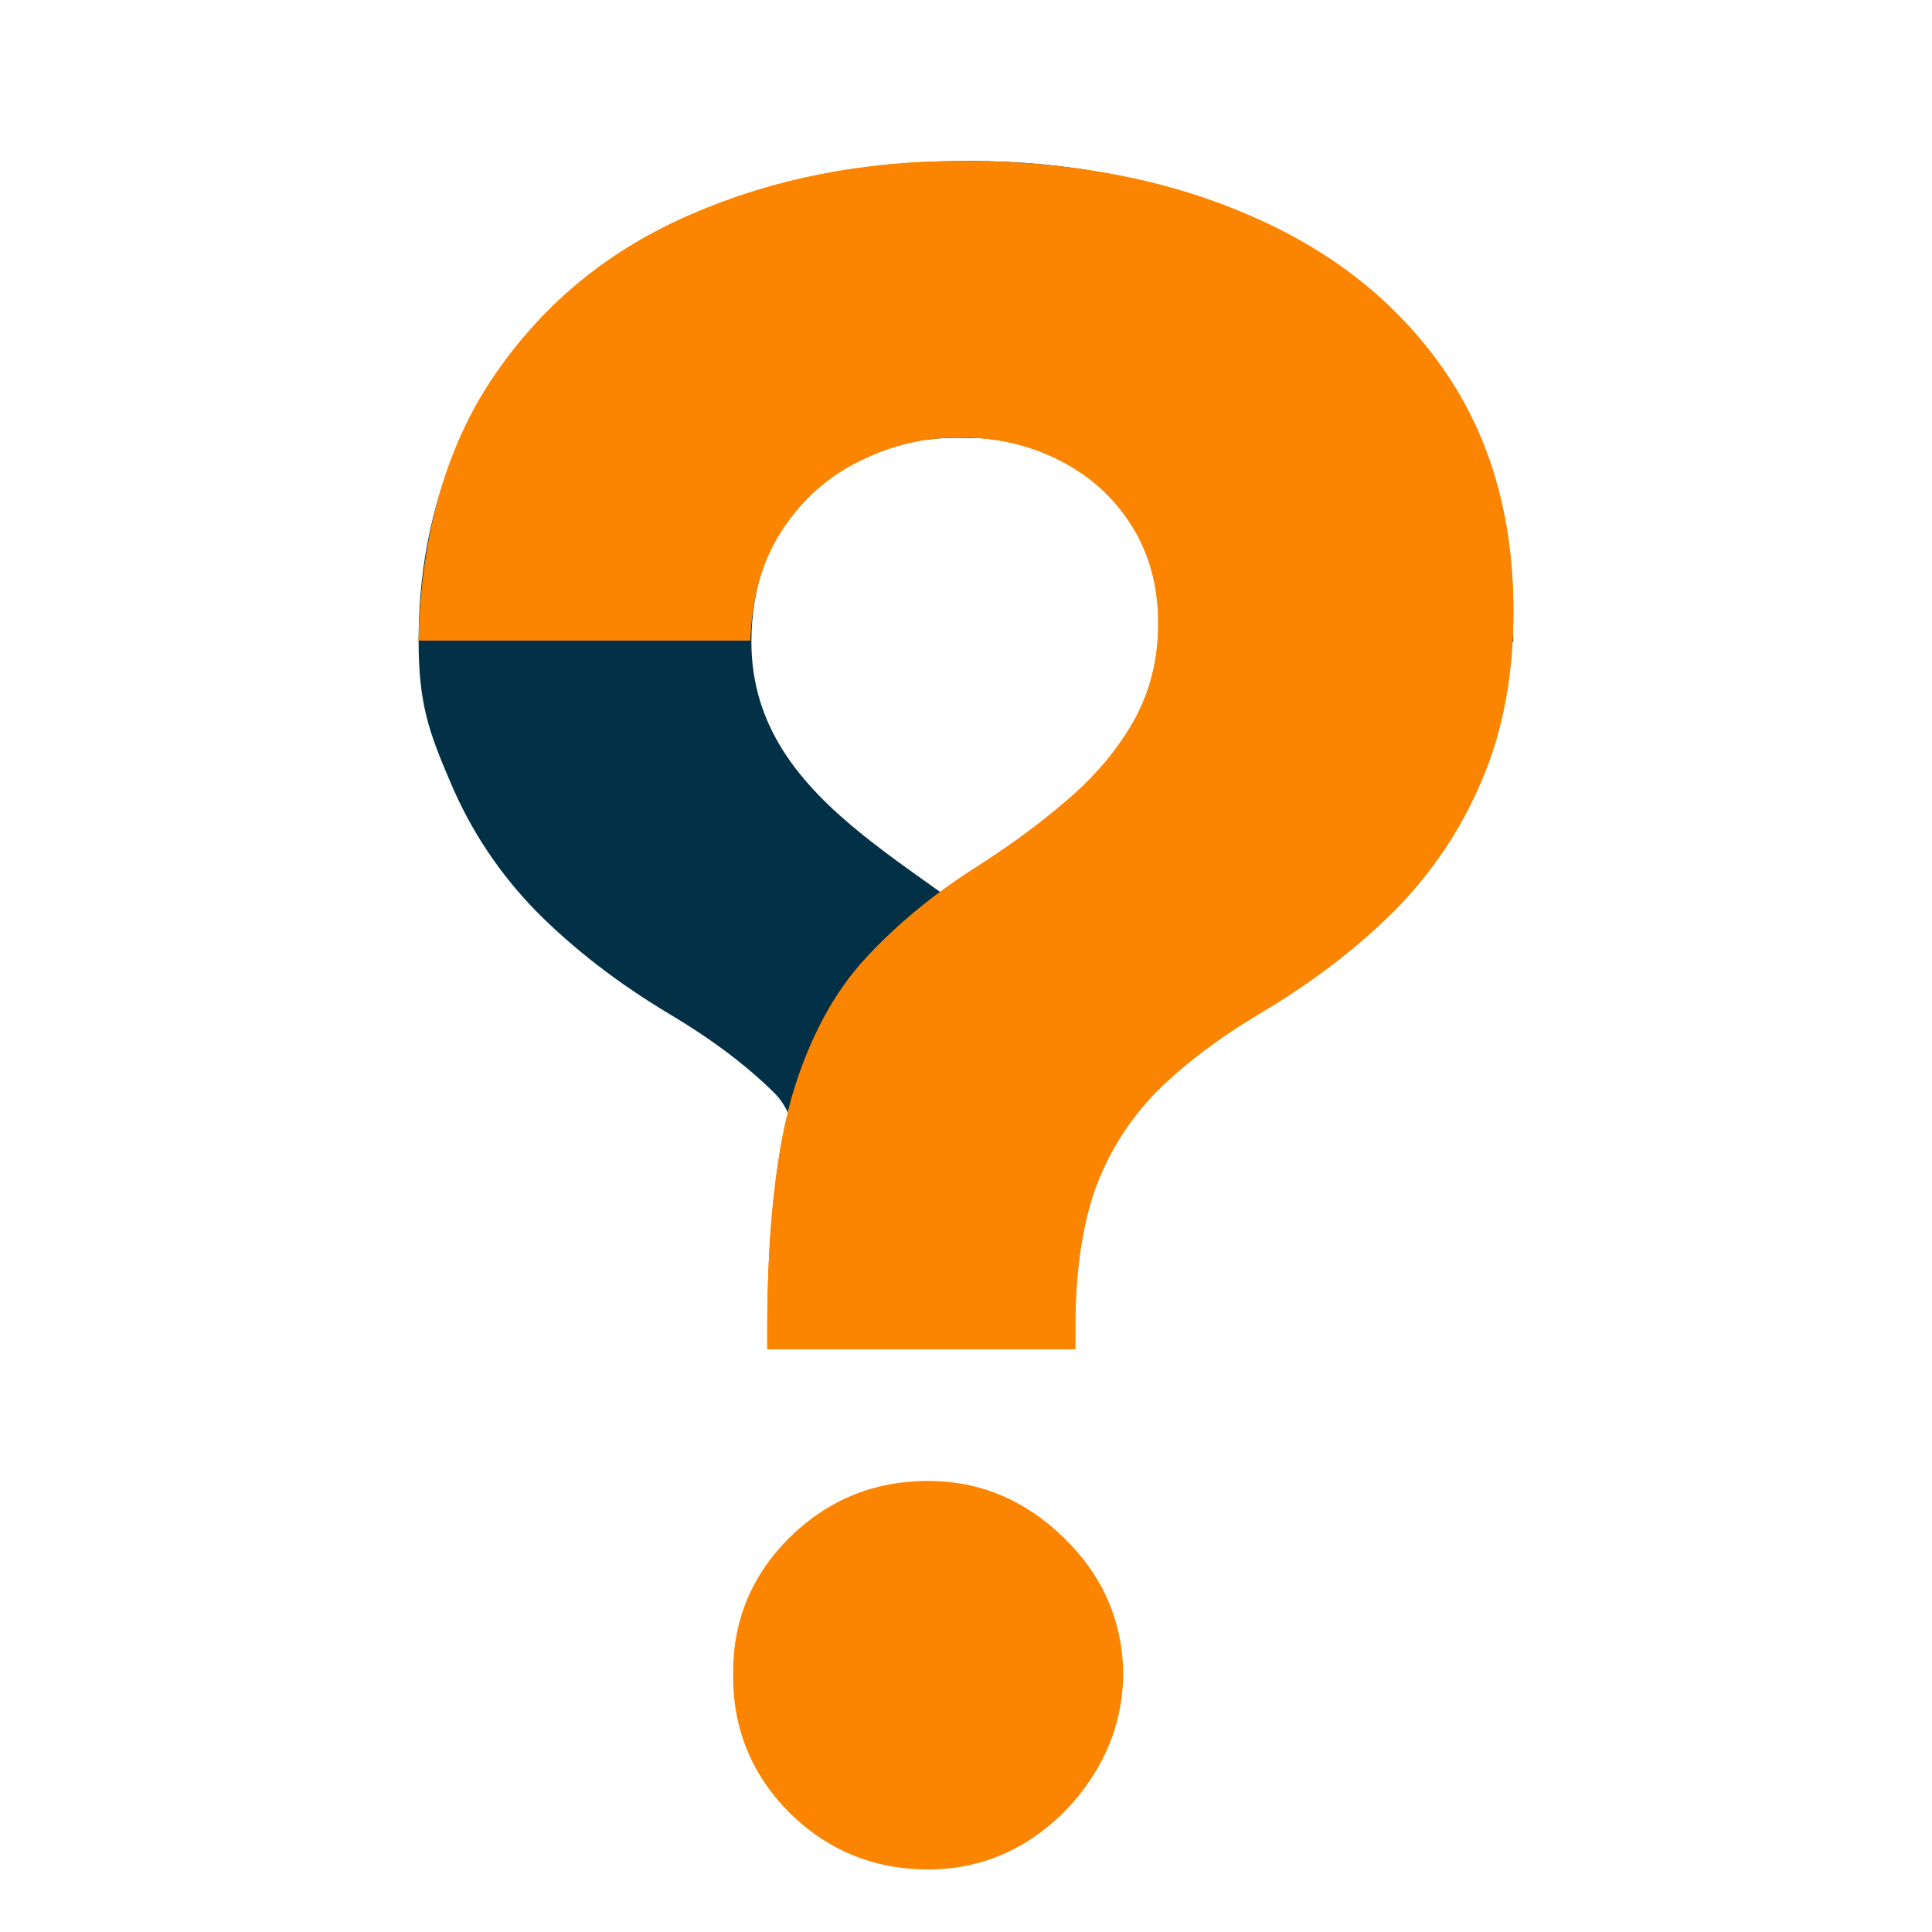 <?xml version="1.0" encoding="UTF-8" standalone="no"?><svg width="60" height="60" viewBox="0 0 60 60" fill="none" xmlns="http://www.w3.org/2000/svg">
<path d="M32.422 30.358C33.415 31.438 33.933 32.222 34.455 33.977L33.117 37.93L33.314 41.85H23.89C23.89 41.85 24.526 36.718 24.526 34.669C24.406 34.402 24.26 34.16 24.081 33.977C23.223 33.116 22.129 32.29 20.799 31.497C19.218 30.552 17.846 29.497 16.685 28.333C15.524 27.152 14.624 25.803 13.984 24.284C13.328 22.749 13 21.871 13 19.897C13 10.015 21.139 5 30.139 5C33.184 5 35.969 5.548 38.493 6.645C41.017 7.725 43.045 9.37 44.576 11.58C46.108 13.773 46.915 16.557 46.999 19.931H36.701C36.651 18.548 36.314 17.392 35.691 16.464C35.069 15.519 34.27 14.811 33.294 14.338C32.318 13.849 31.283 13.604 30.189 13.604C25.474 13.411 23.335 16.548 23.335 19.931C23.335 25.209 29.377 27.046 32.422 30.358Z" fill="#023047"/>
<path d="M23.828 41.903V41.044C23.845 38.1 24.106 35.752 24.611 34.002C25.133 32.252 25.89 30.839 26.883 29.762C27.875 28.685 29.07 27.709 30.467 26.834C31.51 26.161 32.444 25.462 33.269 24.739C34.093 24.015 34.75 23.216 35.238 22.341C35.726 21.449 35.97 20.456 35.97 19.362C35.97 18.201 35.692 17.183 35.137 16.308C34.581 15.433 33.833 14.76 32.89 14.289C31.965 13.818 30.938 13.582 29.811 13.582C28.717 13.582 27.682 13.826 26.706 14.314C25.73 14.785 24.931 15.492 24.308 16.434C23.686 17.36 23.349 18.512 23.298 19.892H13C13.084 16.527 13.892 13.75 15.423 11.563C16.954 9.358 18.982 7.718 21.506 6.641C24.03 5.547 26.815 5 29.861 5C33.21 5 36.172 5.555 38.746 6.666C41.321 7.76 43.34 9.35 44.804 11.437C46.268 13.523 47 16.039 47 18.984C47 20.953 46.672 22.703 46.016 24.234C45.376 25.748 44.476 27.095 43.315 28.273C42.154 29.434 40.782 30.485 39.2 31.428C37.871 32.218 36.777 33.043 35.919 33.901C35.078 34.76 34.447 35.752 34.026 36.88C33.622 38.007 33.412 39.395 33.395 41.044V41.903H23.828ZM28.826 58.057C27.143 58.057 25.705 57.468 24.51 56.29C23.332 55.096 22.752 53.665 22.768 51.999C22.752 50.35 23.332 48.937 24.51 47.759C25.705 46.581 27.143 45.992 28.826 45.992C30.425 45.992 31.83 46.581 33.042 47.759C34.253 48.937 34.867 50.35 34.884 51.999C34.867 53.11 34.573 54.128 34.001 55.053C33.445 55.962 32.713 56.694 31.805 57.249C30.896 57.788 29.903 58.057 28.826 58.057Z" fill="#FB8500"/>
<path d="M23.828 41.044V41.903H33.395V41.044C33.412 39.395 33.622 38.007 34.026 36.88C34.447 35.752 35.078 34.76 35.919 33.901C36.777 33.043 37.871 32.218 39.2 31.428C40.782 30.485 42.154 29.434 43.315 28.273C44.476 27.095 45.376 25.748 46.016 24.234C46.672 22.703 47 20.953 47 18.984C47 16.039 46.268 13.523 44.804 11.437C43.34 9.35 41.321 7.76 38.746 6.666C36.172 5.555 33.21 5 29.861 5C26.815 5 24.03 5.547 21.506 6.641C18.982 7.718 16.954 9.358 15.423 11.563C13.892 13.75 13.084 16.527 13 19.892H23.298C23.349 18.512 23.686 17.36 24.308 16.434C24.931 15.492 25.73 14.785 26.706 14.314C27.682 13.826 28.717 13.582 29.811 13.582C30.938 13.582 31.965 13.818 32.89 14.289C33.833 14.76 34.581 15.433 35.137 16.308C35.692 17.183 35.97 18.201 35.97 19.362C35.97 20.456 35.726 21.449 35.238 22.341C34.75 23.216 34.093 24.015 33.269 24.739C32.444 25.462 31.51 26.161 30.467 26.834C29.07 27.709 27.875 28.685 26.883 29.762C25.89 30.839 25.133 32.252 24.611 34.002C24.106 35.752 23.845 38.1 23.828 41.044Z" fill="#FB8500"/>
</svg>
